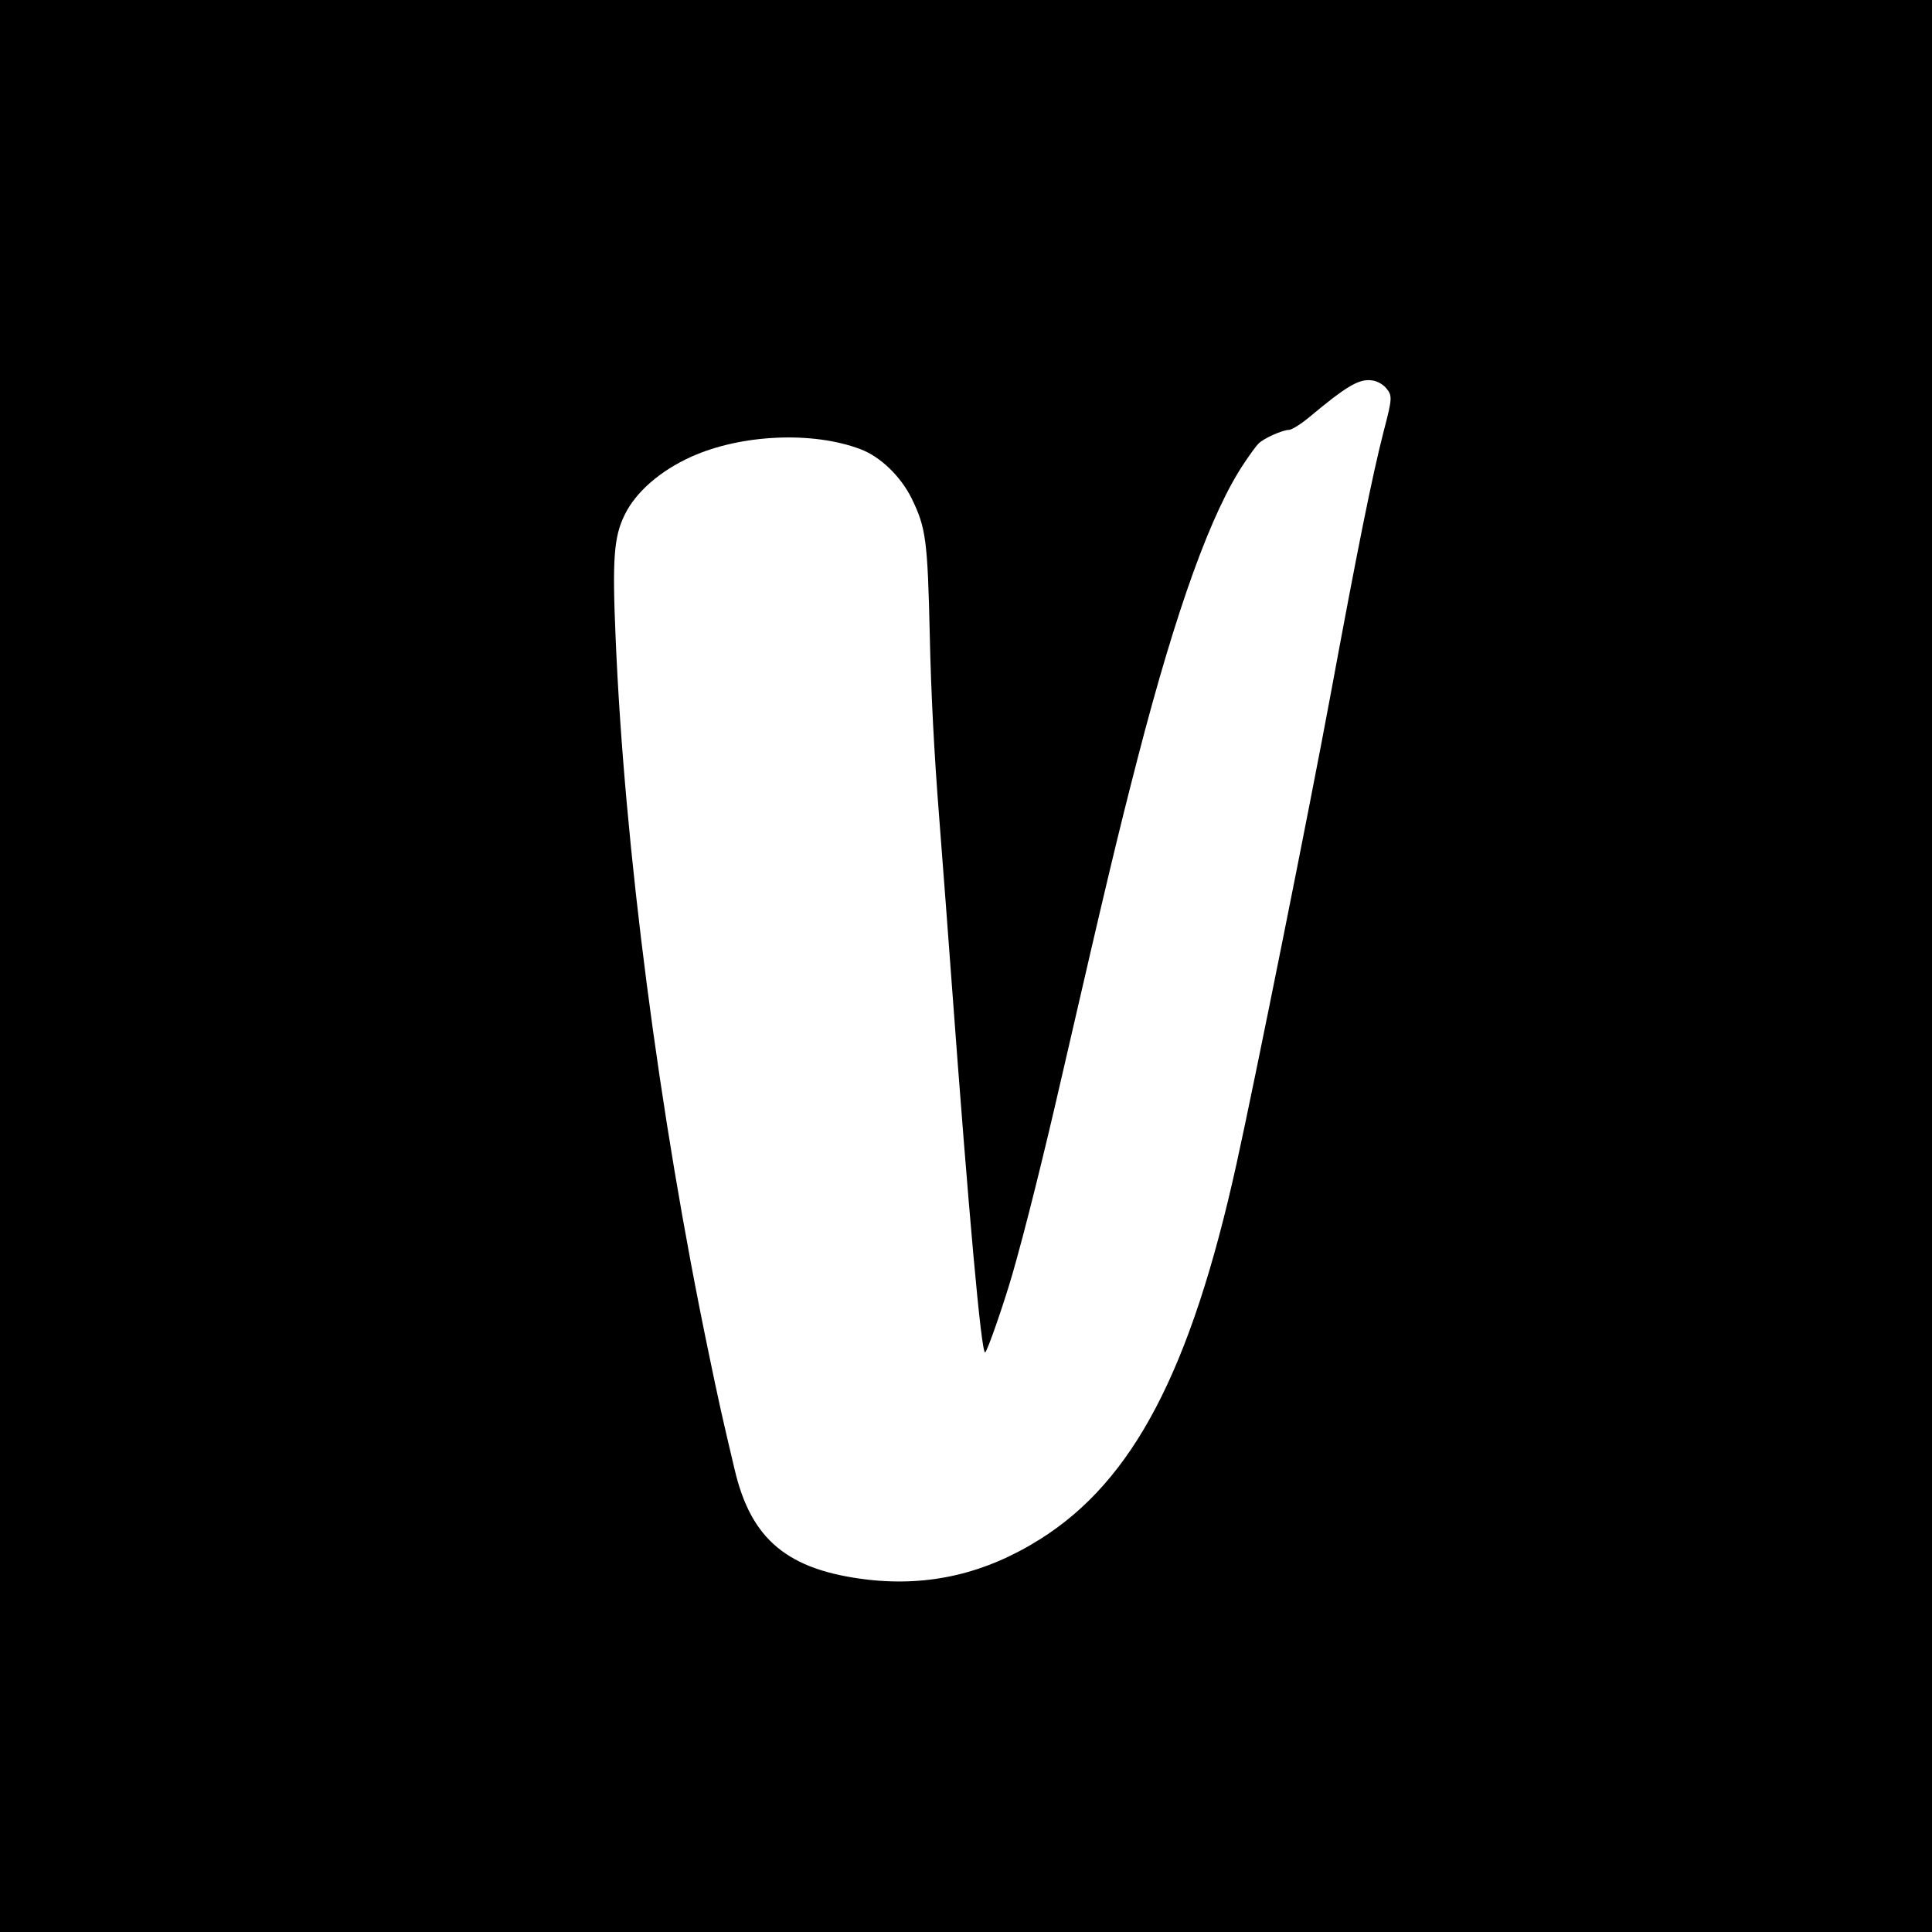 <?xml version="1.0" standalone="no"?>
<!DOCTYPE svg PUBLIC "-//W3C//DTD SVG 20010904//EN"
 "http://www.w3.org/TR/2001/REC-SVG-20010904/DTD/svg10.dtd">
<svg version="1.0" xmlns="http://www.w3.org/2000/svg"
 width="800pt" height="800pt" viewBox="0 0 800 800"
 preserveAspectRatio="xMidYMid meet">

<g transform="translate(0,800) scale(0.1,-0.1)"
fill="#000000" stroke="none">
<path d="M0 4000 l0 -4000 4000 0 4000 0 0 4000 0 4000 -4000 0 -4000 0 0
-4000z m5738 2395 c28 -33 28 -41 -8 -179 -48 -186 -109 -490 -221 -1096 -83
-449 -314 -1601 -389 -1940 -189 -856 -428 -1312 -814 -1554 -226 -142 -459
-196 -713 -167 -331 39 -483 165 -551 456 -52 219 -66 282 -108 485 -205 984
-349 2094 -385 2963 -14 324 -7 415 38 506 46 94 147 182 276 240 207 93 503
106 700 31 83 -31 167 -113 212 -204 59 -121 66 -171 75 -566 5 -235 18 -490
39 -755 17 -220 40 -524 51 -675 72 -976 123 -1540 139 -1540 8 0 77 200 112
320 52 180 129 488 204 815 187 812 231 997 317 1330 160 618 305 1018 441
1219 22 33 48 69 57 78 20 22 99 57 127 58 12 0 50 24 85 53 154 129 206 159
258 152 21 -2 44 -15 58 -30z"/>
</g>
</svg>

